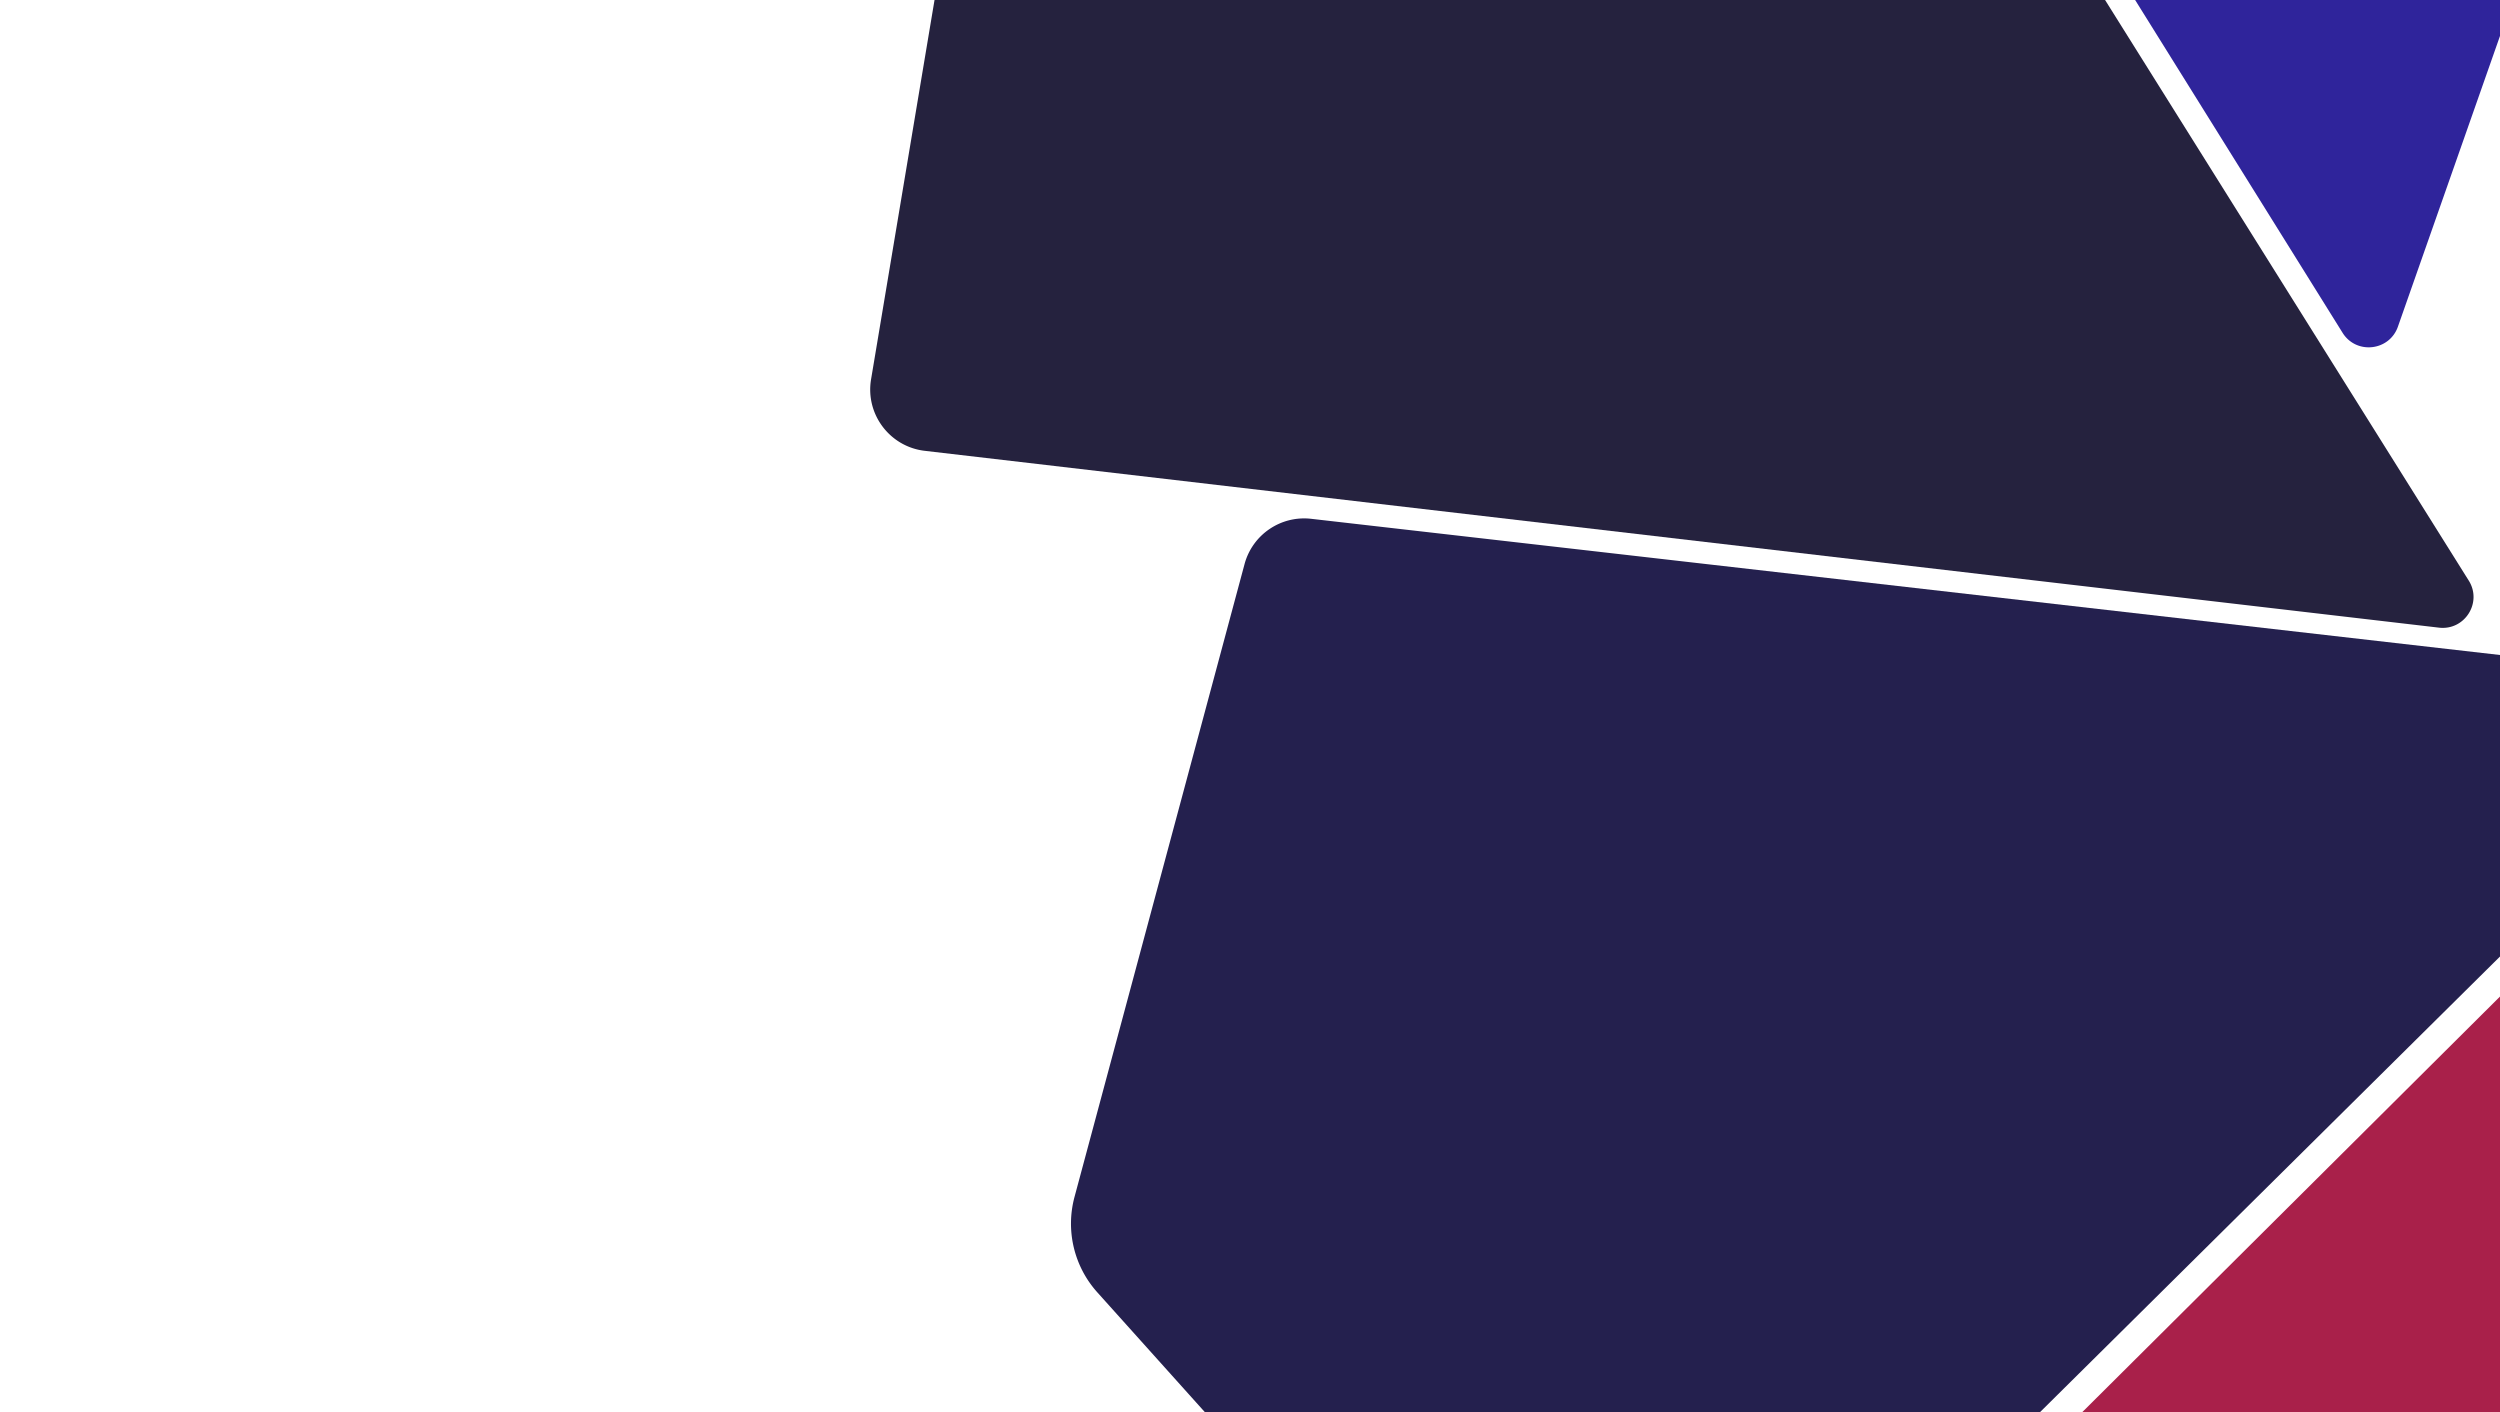 <svg xmlns="http://www.w3.org/2000/svg" width="2000" height="1130" fill="none"><g clip-path="url(#a)"><path fill="#25223E" d="M1316.07-508.192 835.506-298.57a82.333 82.333 0 0 0-48.287 61.876l-90.366 540.166c-4.658 27.844 14.936 53.916 42.981 57.191L1951.21 502.121c20.58 2.403 34.8-20.077 23.8-37.634l-597.33-953.631c-12.98-20.728-39.19-28.829-61.61-19.048Z"/><path fill="#24204E" d="M995.63 451.307 859.612 957.545a82.288 82.288 0 0 0 18.236 76.325L1243.7 1441.4c18.86 21.01 51.47 21.96 71.53 2.09l866.49-858.269c14.72-14.582 6.02-39.713-14.57-42.072L1048.97 415.047c-24.31-2.784-46.99 12.638-53.34 36.26Z"/><path fill="#A71A45" fill-opacity=".97" d="m1548.47 1305.82 310.85 422.04a82.311 82.311 0 0 0 71.04 33.36l546.87-31.66c28.19-1.63 49.28-26.52 46.26-54.58l-130.2-1212.378c-2.21-20.599-27.29-29.476-41.98-14.862l-797.9 793.79c-17.34 17.25-19.44 44.6-4.94 64.29Z"/><path fill="#24204E" d="m2554.41 1404.77 523.88 20.36a82.345 82.345 0 0 0 70.41-34.7l316.5-447.039c16.31-23.043 10.02-55.043-13.8-70.196L2422.45 218.716c-17.48-11.12-40.07 2.934-37.81 23.528l122.6 1118.556c2.67 24.32 22.73 43.01 47.17 43.97Zm704.96-730.186 341.44-397.821a82.318 82.318 0 0 0 16.55-76.715l-153.79-525.603c-7.93-27.094-36.92-42.038-63.6-32.783L2247.68 41.427c-19.58 6.792-22.59 33.216-5.05 44.236l952.97 598.583c20.72 13.01 47.84 8.901 63.77-9.662ZM3131.09-329.517l-97.91-514.924a82.297 82.297 0 0 0-49.64-60.775L2476.71-1112.9c-26.12-10.71-55.9 2.63-65.31 29.24L2004.85 66.036c-6.91 19.534 11.87 38.373 31.43 31.538l1062.57-371.24c23.1-8.069 36.81-31.823 32.24-55.851Z"/><path fill="#2F249B" d="m2267.65-860.482-463.61-244.678a82.33 82.33 0 0 0-78.49.88l-478.61 266.463c-24.67 13.735-32.83 45.313-17.89 69.27L1874.06 266.23c10.96 17.581 37.4 14.663 44.27-4.887l372.86-1061.799c8.11-23.079-1.91-48.609-23.54-60.026Z"/></g><defs><clipPath id="a"><path fill="#fff" d="M0 0h2000v1130H0z"/></clipPath></defs></svg>
